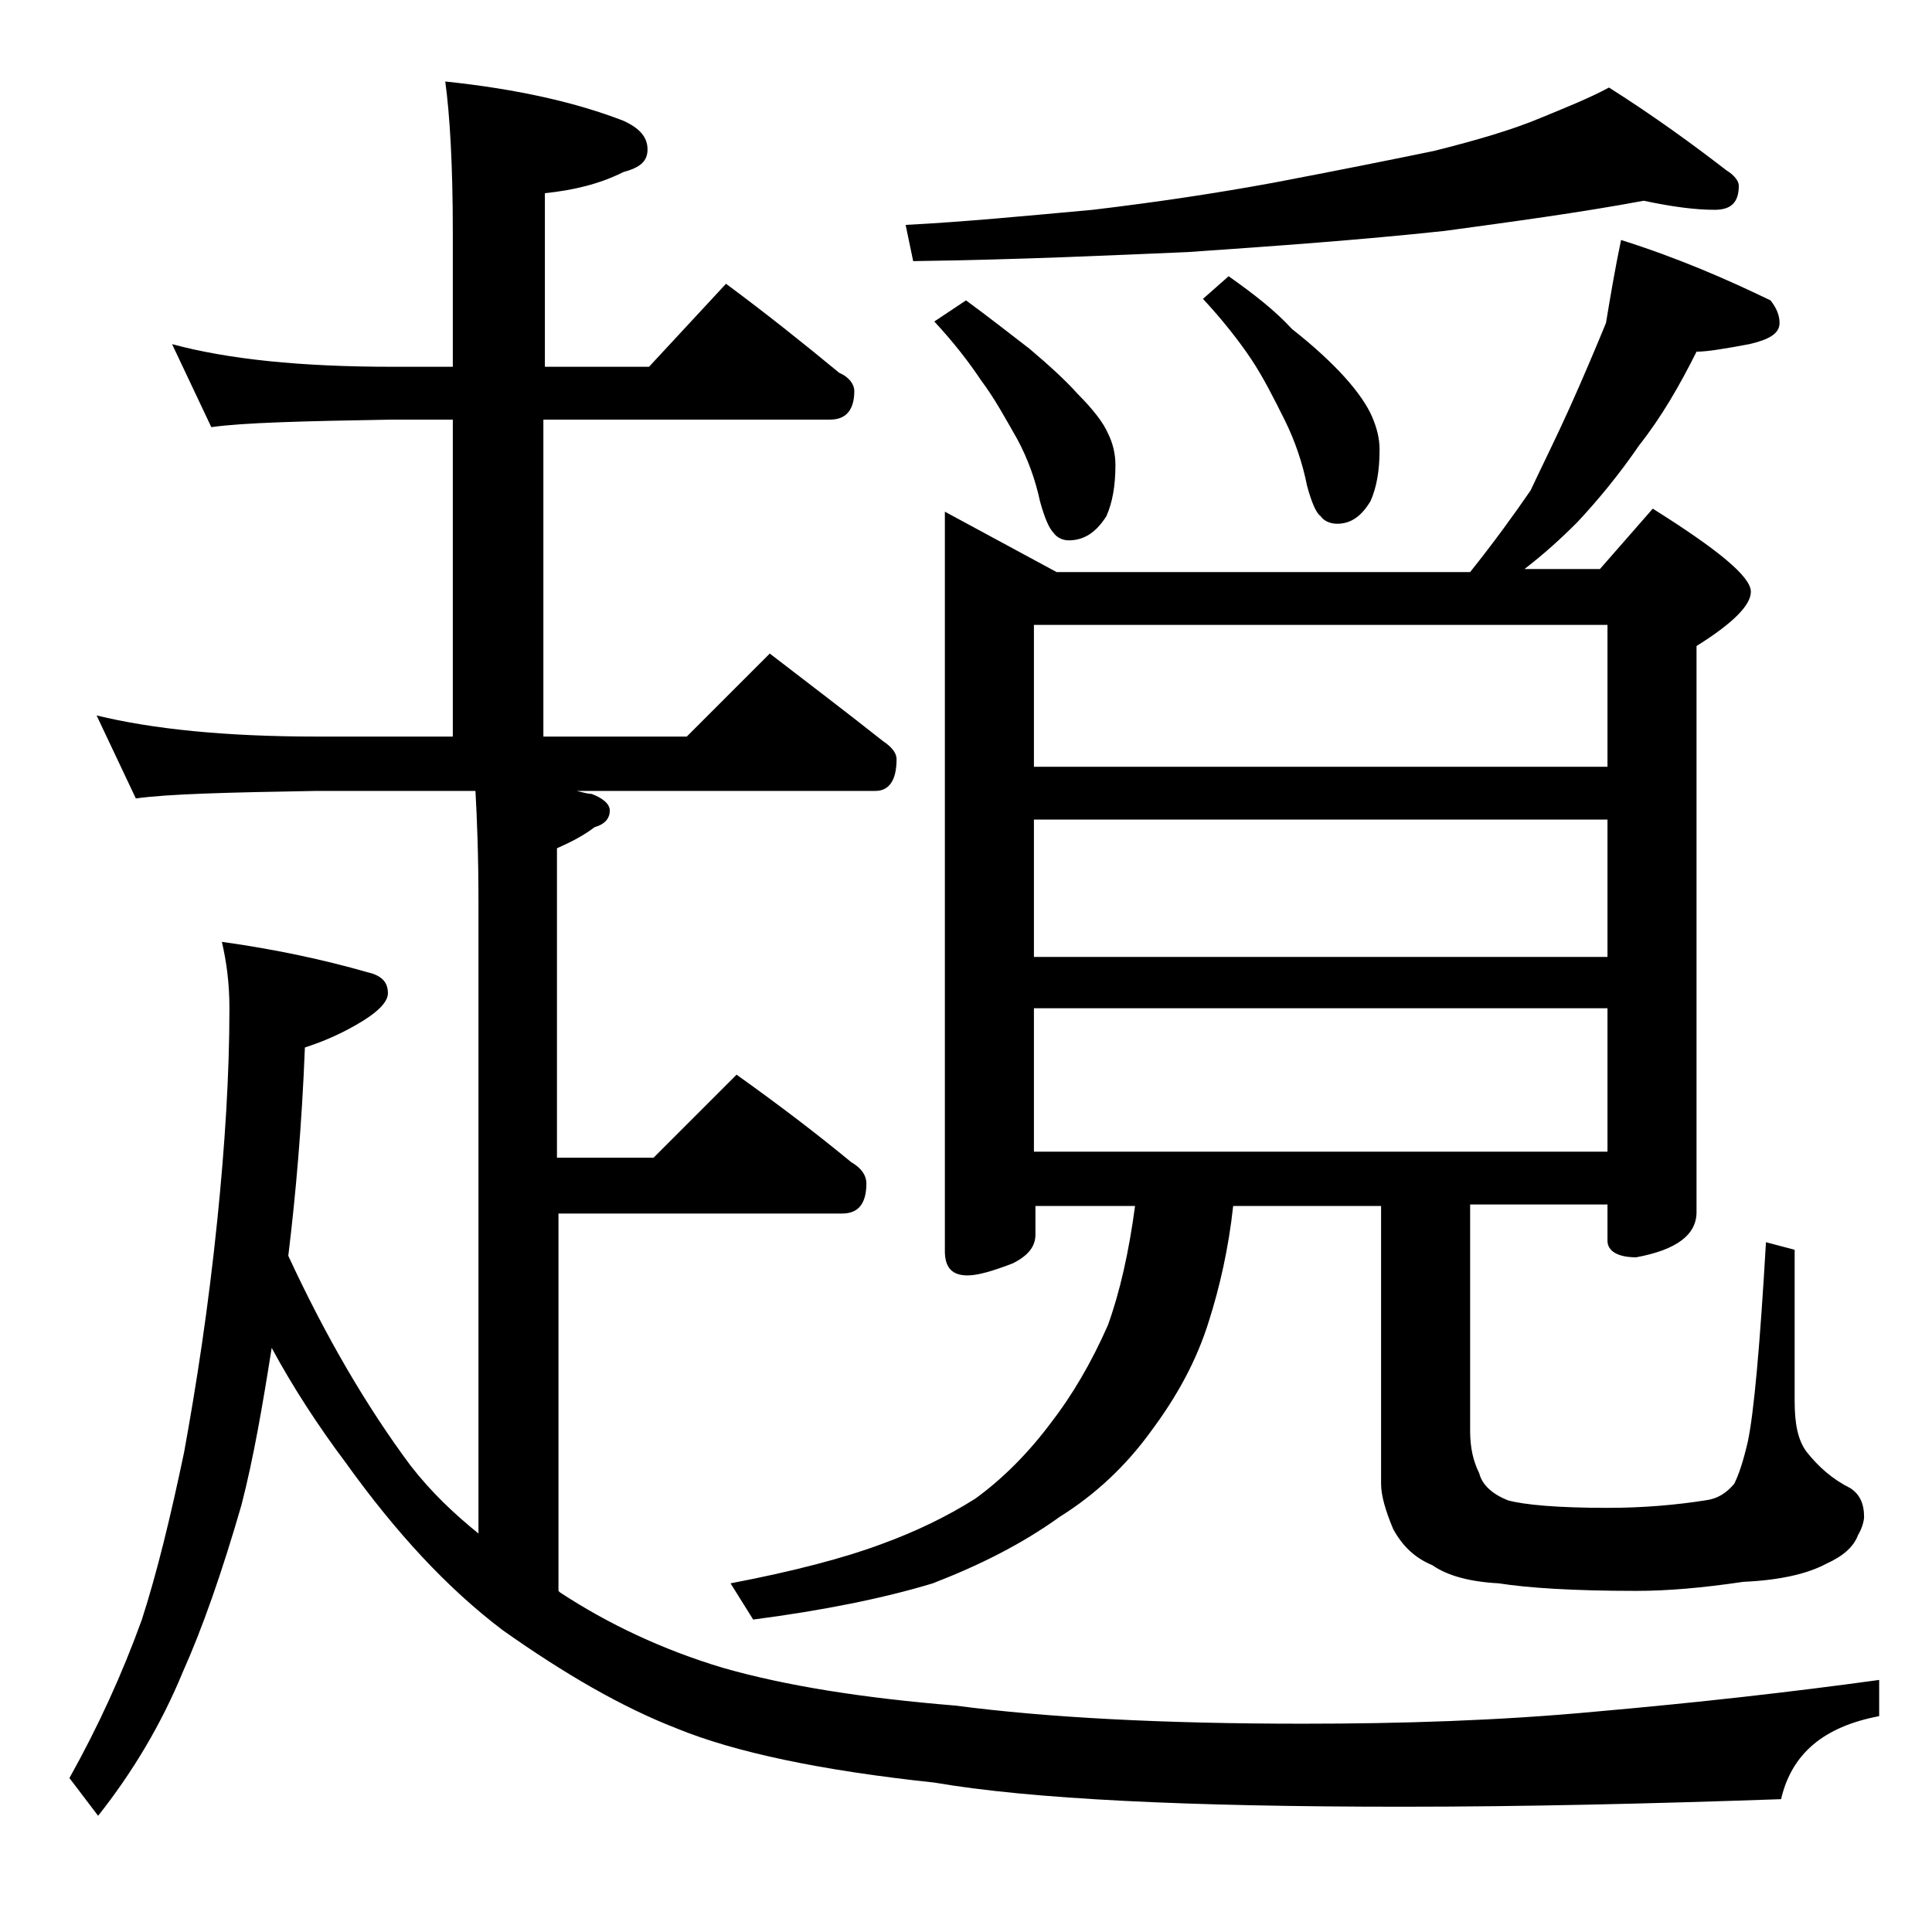 <?xml version="1.0" encoding="utf-8"?>
<!-- Generator: Adobe Illustrator 18.0.0, SVG Export Plug-In . SVG Version: 6.00 Build 0)  -->
<!DOCTYPE svg PUBLIC "-//W3C//DTD SVG 1.1//EN" "http://www.w3.org/Graphics/SVG/1.1/DTD/svg11.dtd">
<svg version="1.1" id="Layer_1" xmlns="http://www.w3.org/2000/svg" xmlns:xlink="http://www.w3.org/1999/xlink" x="0px" y="0px"
	 viewBox="0 0 128 128" enable-background="new 0 0 128 128" xml:space="preserve">
<path d="M11.4,22.8c3.7,1,8.5,1.5,14.6,1.5h4v-8.9c0-4.5-0.2-7.8-0.5-10c4.8,0.5,8.7,1.4,11.8,2.6c1.1,0.5,1.6,1.1,1.6,1.9
	s-0.5,1.2-1.6,1.5c-1.6,0.8-3.3,1.2-5.2,1.4v11.5h6.9l5.1-5.5c2.7,2,5.2,4,7.5,5.9c0.7,0.3,1,0.8,1,1.2c0,1.2-0.5,1.9-1.6,1.9H36v21
	h9.5l5.5-5.5c2.6,2,5.1,3.9,7.5,5.8c0.6,0.4,0.9,0.8,0.9,1.2c0,1.4-0.5,2.1-1.4,2.1H38.2c0.4,0.1,0.8,0.2,1,0.2
	c0.8,0.3,1.2,0.7,1.2,1.1c0,0.5-0.3,0.9-1,1.1c-0.8,0.6-1.6,1-2.5,1.4v20.5h6.4l5.5-5.5c2.8,2,5.3,3.9,7.6,5.8c0.7,0.4,1,0.9,1,1.4
	c0,1.3-0.5,2-1.6,2H37v25l0.1,0.1c3.2,2.1,6.8,3.8,10.8,5c4.2,1.2,9.3,2,15.4,2.5c6.1,0.8,13.8,1.2,23,1.2c6.5,0,13-0.2,19.4-0.8
	c6.8-0.6,13-1.3,18.8-2.1v2.4c-3.7,0.7-5.8,2.5-6.5,5.5c-8.6,0.3-17,0.5-25.1,0.5c-14.2,0-24.6-0.5-31-1.6c-7.5-0.8-13.2-2-17.1-3.6
	c-3.6-1.4-7.4-3.6-11.5-6.5c-3.7-2.8-7.1-6.5-10.4-11.1c-1.8-2.4-3.5-5-4.9-7.6c-0.6,3.8-1.2,7.3-2,10.4c-1.3,4.5-2.6,8.2-3.9,11.1
	c-1.4,3.4-3.3,6.6-5.6,9.5l-1.9-2.5c1.9-3.4,3.5-6.9,4.8-10.5c1-3.1,1.9-6.8,2.8-11.1c0.8-4.4,1.6-9.5,2.2-15.4
	c0.5-4.9,0.8-9.6,0.8-14c0-1.7-0.2-3.1-0.5-4.4c3.6,0.5,6.8,1.2,9.6,2c0.9,0.2,1.4,0.6,1.4,1.4c0,0.6-0.7,1.3-2.1,2.1
	c-1.4,0.8-2.5,1.2-3.4,1.5c-0.2,5.1-0.6,9.7-1.1,13.8c2.5,5.4,5.2,10,8.1,13.9c1.4,1.8,2.9,3.2,4.5,4.5V59.8c0-3.2-0.1-5.6-0.2-7.4
	H21c-5.9,0.1-9.9,0.2-12,0.5l-2.6-5.5c3.7,0.9,8.5,1.4,14.6,1.4h9v-21h-4c-5.9,0.1-9.9,0.2-12,0.5L11.4,22.8z M107.4,15.9
	c3.8,1.2,7,2.6,9.9,4c0.4,0.5,0.6,1,0.6,1.5c0,0.7-0.7,1.1-2,1.4c-1.6,0.3-2.8,0.5-3.5,0.5c-1.1,2.2-2.3,4.3-3.8,6.2
	c-1.3,1.9-2.7,3.6-4.1,5.1c-1.1,1.1-2.2,2.1-3.5,3.1h5l3.5-4c4.3,2.7,6.5,4.5,6.5,5.5c0,0.9-1.2,2.1-3.6,3.6v37.5c0,1.5-1.3,2.5-4,3
	c-1.2,0-1.9-0.4-1.9-1.1v-2.4h-9.1v15c0,1.1,0.2,2,0.6,2.8c0.2,0.8,0.9,1.4,1.9,1.8c1.1,0.3,3.3,0.5,6.6,0.5c2.4,0,4.6-0.2,6.5-0.5
	c0.8-0.1,1.4-0.5,1.9-1.1c0.3-0.6,0.6-1.5,0.9-2.8c0.4-1.9,0.8-6.3,1.2-13.2l1.9,0.5v10c0,1.5,0.2,2.6,0.8,3.4
	c0.8,1,1.7,1.8,2.9,2.4c0.6,0.4,0.9,1,0.9,1.9c0,0.2-0.1,0.7-0.4,1.2c-0.3,0.8-1,1.4-2.1,1.9c-1.3,0.7-3.2,1.1-5.5,1.2
	c-2.7,0.4-5,0.6-7.1,0.6c-4.2,0-7.2-0.2-9.1-0.5c-1.9-0.1-3.4-0.5-4.4-1.2c-1.2-0.5-2-1.3-2.6-2.4c-0.5-1.2-0.8-2.2-0.8-3V79.9h-9.8
	c-0.3,2.8-0.9,5.4-1.6,7.6c-0.8,2.6-2.1,5-3.9,7.4c-1.6,2.2-3.6,4.1-6,5.6c-2.5,1.8-5.3,3.2-8.4,4.4c-3.3,1-7.3,1.8-11.9,2.4
	l-1.5-2.4c4.2-0.8,7.6-1.7,10-2.6c2.2-0.8,4.3-1.8,6.2-3c1.8-1.3,3.5-3,5-5c1.4-1.8,2.7-4,3.8-6.5c0.8-2.2,1.4-4.9,1.8-7.9h-6.6v1.9
	c0,0.8-0.5,1.4-1.5,1.9c-1.3,0.5-2.3,0.8-3,0.8c-1,0-1.5-0.5-1.5-1.6v-49l7.4,4h27.4c1.6-2,2.9-3.8,4-5.4c0.8-1.7,1.7-3.5,2.6-5.5
	c0.9-2,1.7-3.9,2.4-5.6C106.7,19.6,107,17.8,107.4,15.9z M108.9,13.3c-4.3,0.8-8.8,1.4-13.2,2c-5.6,0.6-11.2,1-17,1.4
	c-4.8,0.2-10.9,0.5-18.2,0.6l-0.5-2.4c3.9-0.2,8-0.6,12.4-1c4.2-0.5,8.2-1.1,12-1.8c4.2-0.8,7.7-1.5,10.6-2.1
	c2.8-0.7,5.2-1.4,7.1-2.2c1.7-0.7,3.2-1.3,4.5-2c3,1.9,5.6,3.8,7.8,5.5c0.5,0.3,0.8,0.7,0.8,1c0,1.1-0.5,1.6-1.6,1.6
	C112.3,13.9,110.8,13.7,108.9,13.3z M64,19.9c1.5,1.1,2.9,2.2,4.2,3.2c1.3,1.1,2.4,2.1,3.2,3c1,1,1.7,1.9,2,2.6
	c0.3,0.6,0.5,1.3,0.5,2.1c0,1.4-0.2,2.5-0.6,3.4c-0.7,1.1-1.5,1.6-2.5,1.6c-0.4,0-0.8-0.2-1-0.5c-0.3-0.3-0.6-1-0.9-2.1
	c-0.3-1.4-0.8-2.8-1.5-4.1c-0.8-1.4-1.5-2.7-2.4-3.9c-0.8-1.2-1.8-2.5-3.1-3.9L64,19.9z M68.5,50.8h38v-9.4h-38V50.8z M68.5,63.4h38
	v-9.1h-38V63.4z M68.5,76.3h38v-9.5h-38V76.3z M81.4,18.3c1.7,1.2,3.1,2.3,4.2,3.5c1.4,1.1,2.6,2.2,3.5,3.2c0.9,1,1.5,1.9,1.8,2.6
	c0.3,0.7,0.5,1.4,0.5,2.2c0,1.4-0.2,2.5-0.6,3.4c-0.6,1-1.3,1.5-2.2,1.5c-0.5,0-0.9-0.2-1.1-0.5c-0.3-0.2-0.6-0.9-0.9-2
	c-0.3-1.5-0.8-3-1.5-4.4c-0.7-1.4-1.4-2.8-2.2-4c-0.8-1.2-1.9-2.6-3.2-4L81.4,18.3z"/>
</svg>
